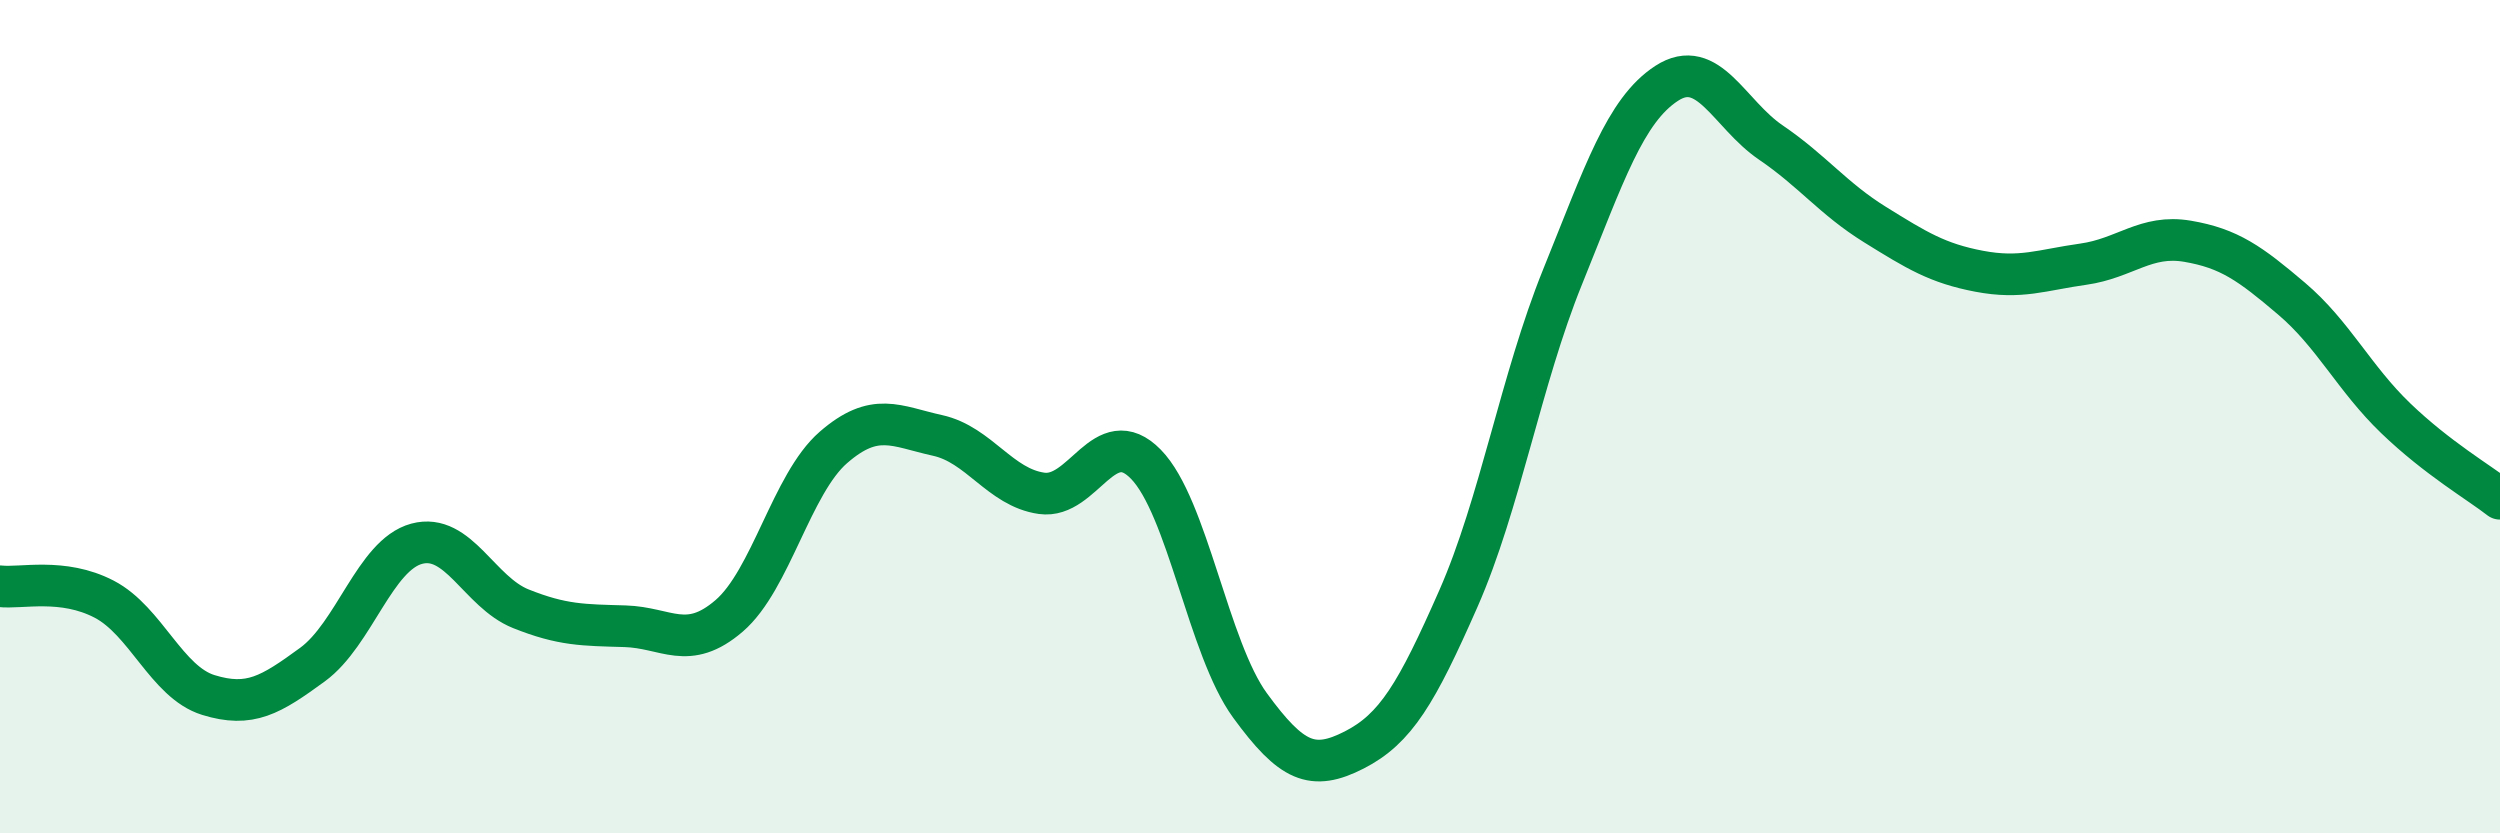 
    <svg width="60" height="20" viewBox="0 0 60 20" xmlns="http://www.w3.org/2000/svg">
      <path
        d="M 0,14.07 C 0.5,14.13 1.5,13.86 2.5,14.38 C 3.5,14.9 4,16.37 5,16.68 C 6,16.99 6.5,16.68 7.5,15.95 C 8.5,15.22 9,13.32 10,13.05 C 11,12.78 11.5,14.21 12.5,14.61 C 13.5,15.01 14,15 15,15.03 C 16,15.06 16.5,15.64 17.5,14.78 C 18.5,13.92 19,11.61 20,10.74 C 21,9.87 21.5,10.23 22.5,10.45 C 23.5,10.67 24,11.7 25,11.84 C 26,11.98 26.5,10.12 27.5,11.14 C 28.5,12.16 29,15.56 30,16.93 C 31,18.3 31.5,18.51 32.5,18 C 33.5,17.49 34,16.64 35,14.37 C 36,12.1 36.5,9.12 37.5,6.65 C 38.5,4.18 39,2.65 40,2 C 41,1.35 41.5,2.74 42.5,3.42 C 43.5,4.1 44,4.77 45,5.39 C 46,6.01 46.5,6.32 47.5,6.51 C 48.5,6.7 49,6.48 50,6.34 C 51,6.2 51.5,5.62 52.5,5.79 C 53.5,5.96 54,6.32 55,7.17 C 56,8.02 56.5,9.08 57.5,10.04 C 58.5,11 59.5,11.58 60,11.97L60 20L0 20Z"
        fill="#008740"
        opacity="0.1"
        stroke-linecap="round"
        stroke-linejoin="round"
      />
      <path
        d="M 0,14.07 C 0.5,14.13 1.5,13.86 2.5,14.38 C 3.5,14.9 4,16.37 5,16.68 C 6,16.99 6.5,16.68 7.5,15.95 C 8.5,15.22 9,13.32 10,13.05 C 11,12.78 11.5,14.21 12.5,14.61 C 13.5,15.01 14,15 15,15.03 C 16,15.06 16.5,15.64 17.5,14.78 C 18.5,13.92 19,11.61 20,10.74 C 21,9.87 21.5,10.23 22.5,10.45 C 23.5,10.67 24,11.7 25,11.84 C 26,11.98 26.5,10.12 27.5,11.14 C 28.5,12.16 29,15.56 30,16.93 C 31,18.3 31.5,18.51 32.5,18 C 33.5,17.49 34,16.64 35,14.37 C 36,12.1 36.5,9.12 37.5,6.65 C 38.5,4.18 39,2.65 40,2 C 41,1.35 41.5,2.74 42.5,3.42 C 43.5,4.1 44,4.77 45,5.39 C 46,6.01 46.5,6.32 47.5,6.51 C 48.5,6.7 49,6.48 50,6.34 C 51,6.2 51.5,5.62 52.5,5.79 C 53.5,5.96 54,6.32 55,7.17 C 56,8.02 56.5,9.08 57.5,10.04 C 58.5,11 59.5,11.58 60,11.97"
        stroke="#008740"
        stroke-width="1"
        fill="none"
        stroke-linecap="round"
        stroke-linejoin="round"
      />
    </svg>
  